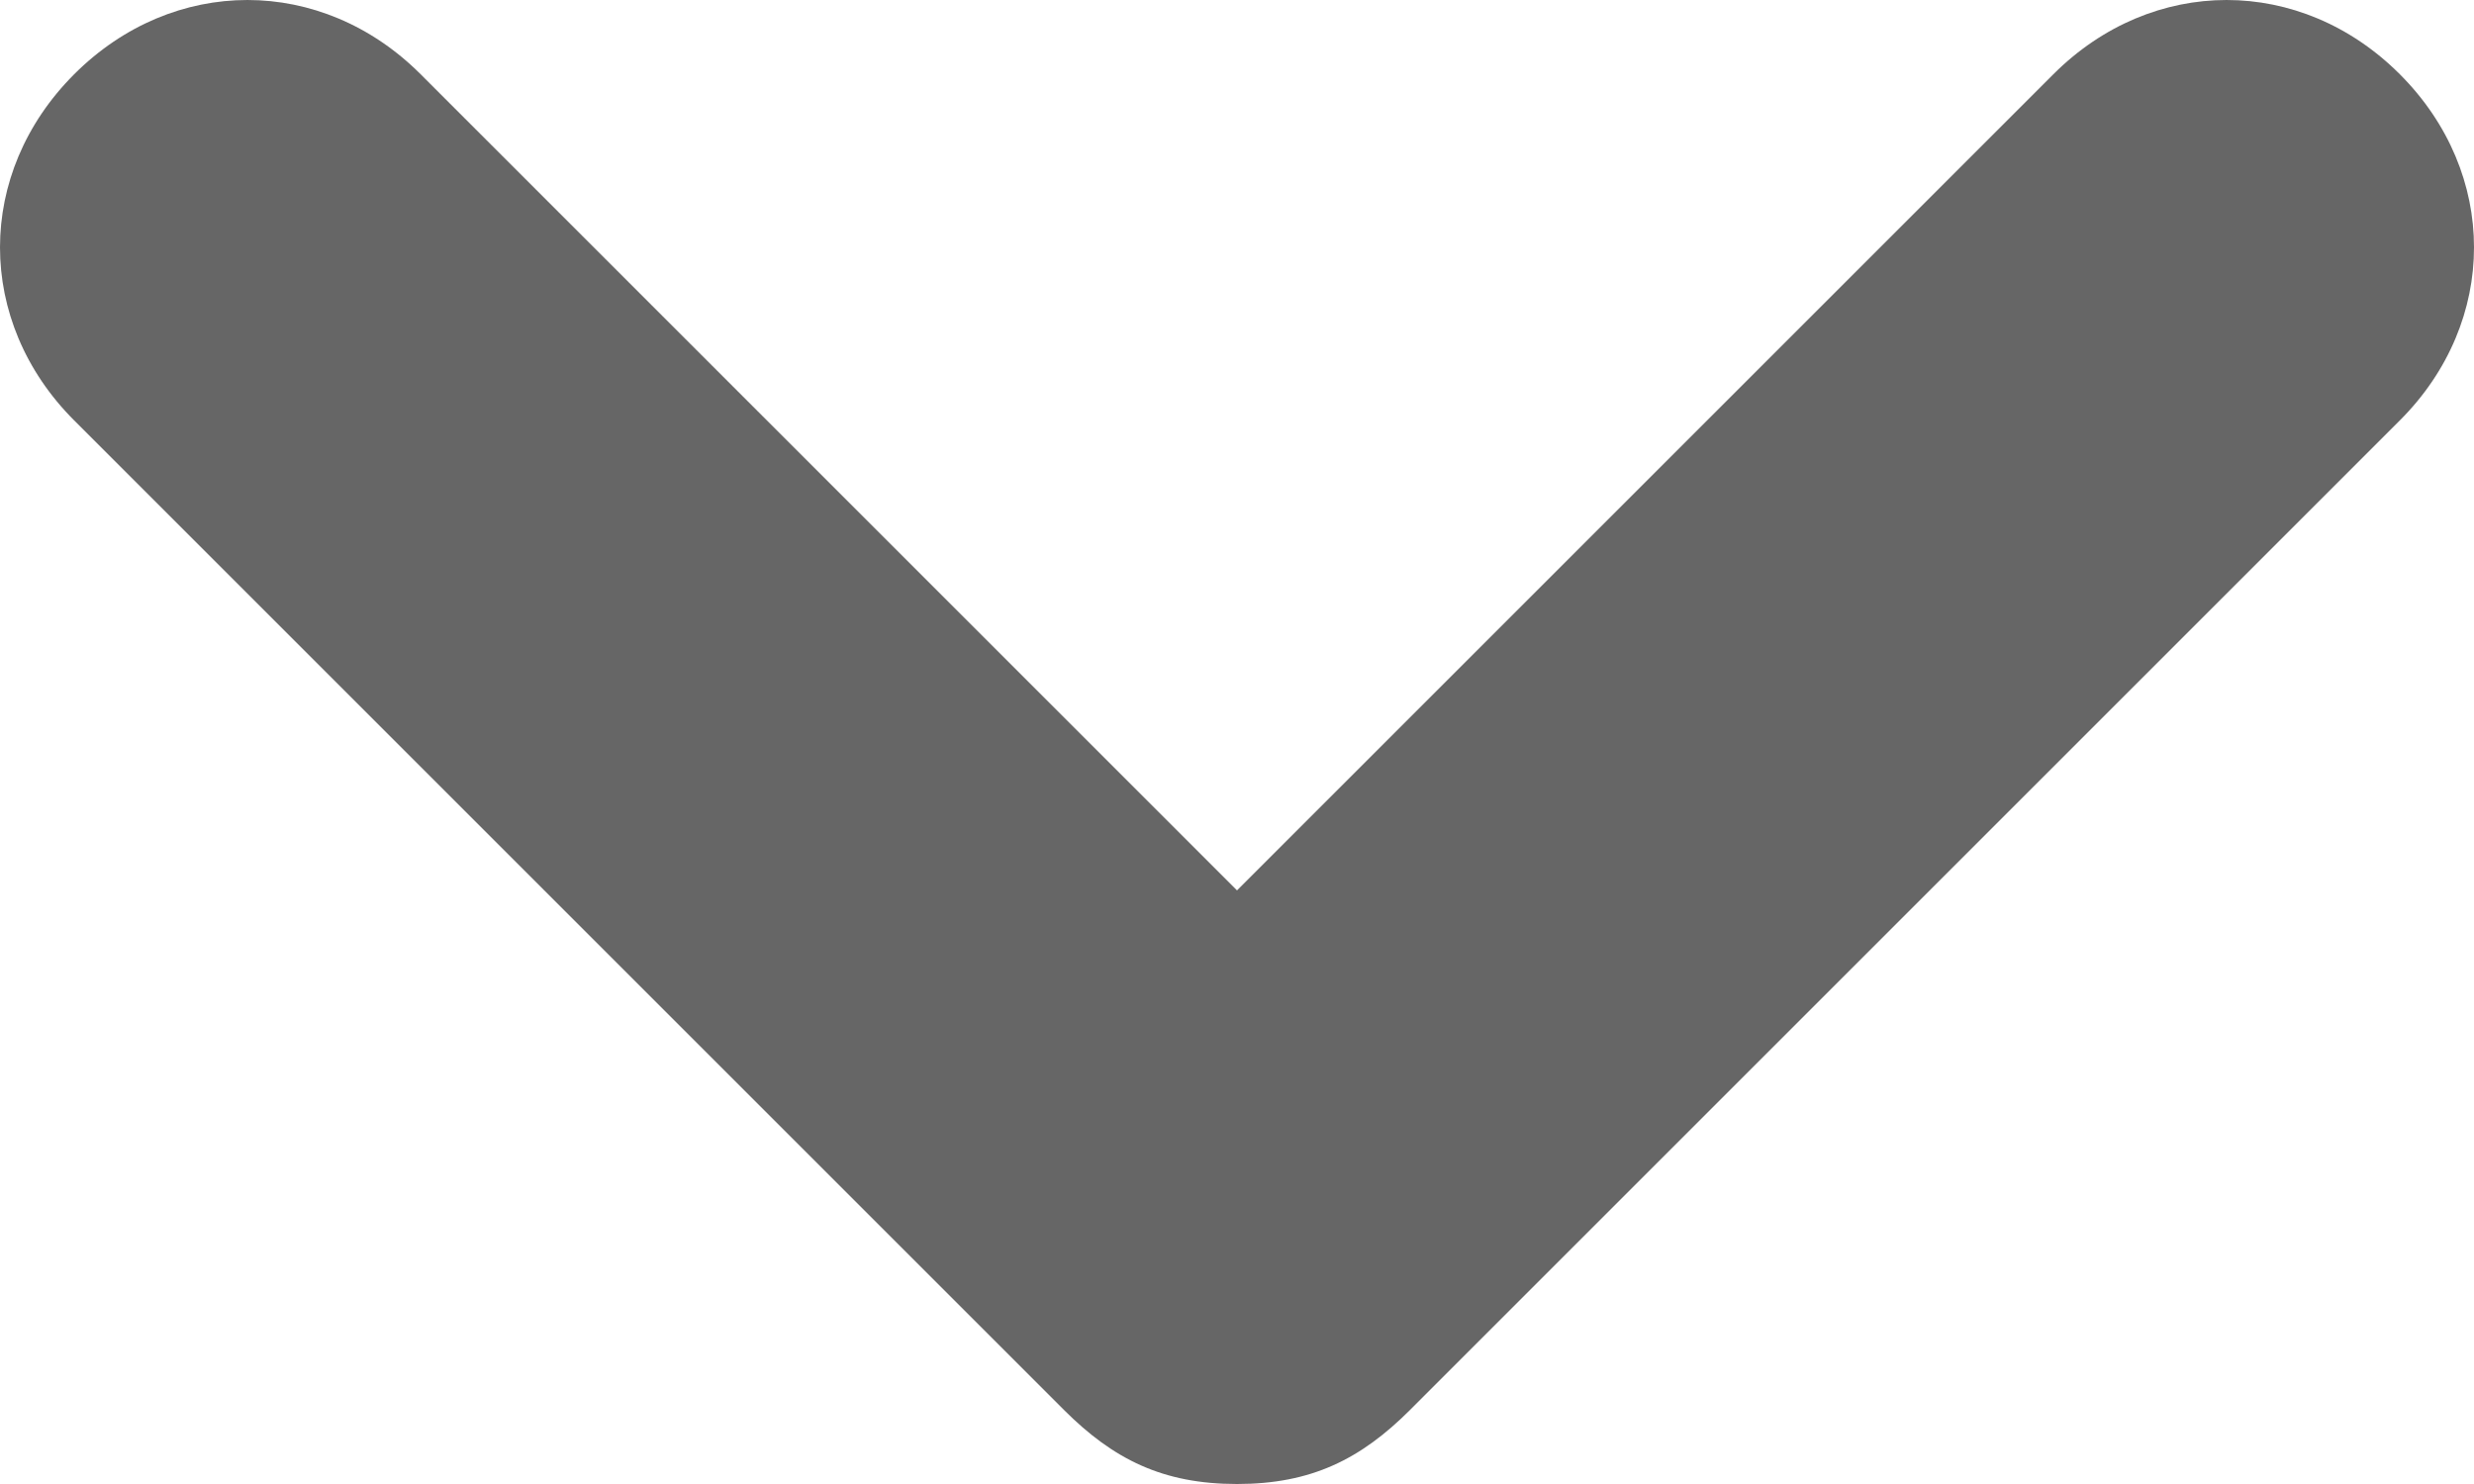 <?xml version="1.0" encoding="utf-8"?>
<!-- Generator: Adobe Illustrator 28.0.0, SVG Export Plug-In . SVG Version: 6.00 Build 0)  -->
<svg version="1.1" id="레이어_1" xmlns="http://www.w3.org/2000/svg" xmlns:xlink="http://www.w3.org/1999/xlink" x="0px"
	 y="0px" viewBox="0 0 10 6" style="enable-background:new 0 0 10 6;" xml:space="preserve">
<style type="text/css">
	.st0{fill:#666666;}
</style>
<g id="패스_354">
	<path class="st0" d="M5,6C4.7,6,4.5,5.9,4.3,5.7l-4-4c-0.4-0.4-0.4-1,0-1.4s1-0.4,1.4,0L5,3.6l3.3-3.3c0.4-0.4,1-0.4,1.4,0
		s0.4,1,0,1.4l-4,4C5.5,5.9,5.3,6,5,6z"/>
</g>
</svg>
